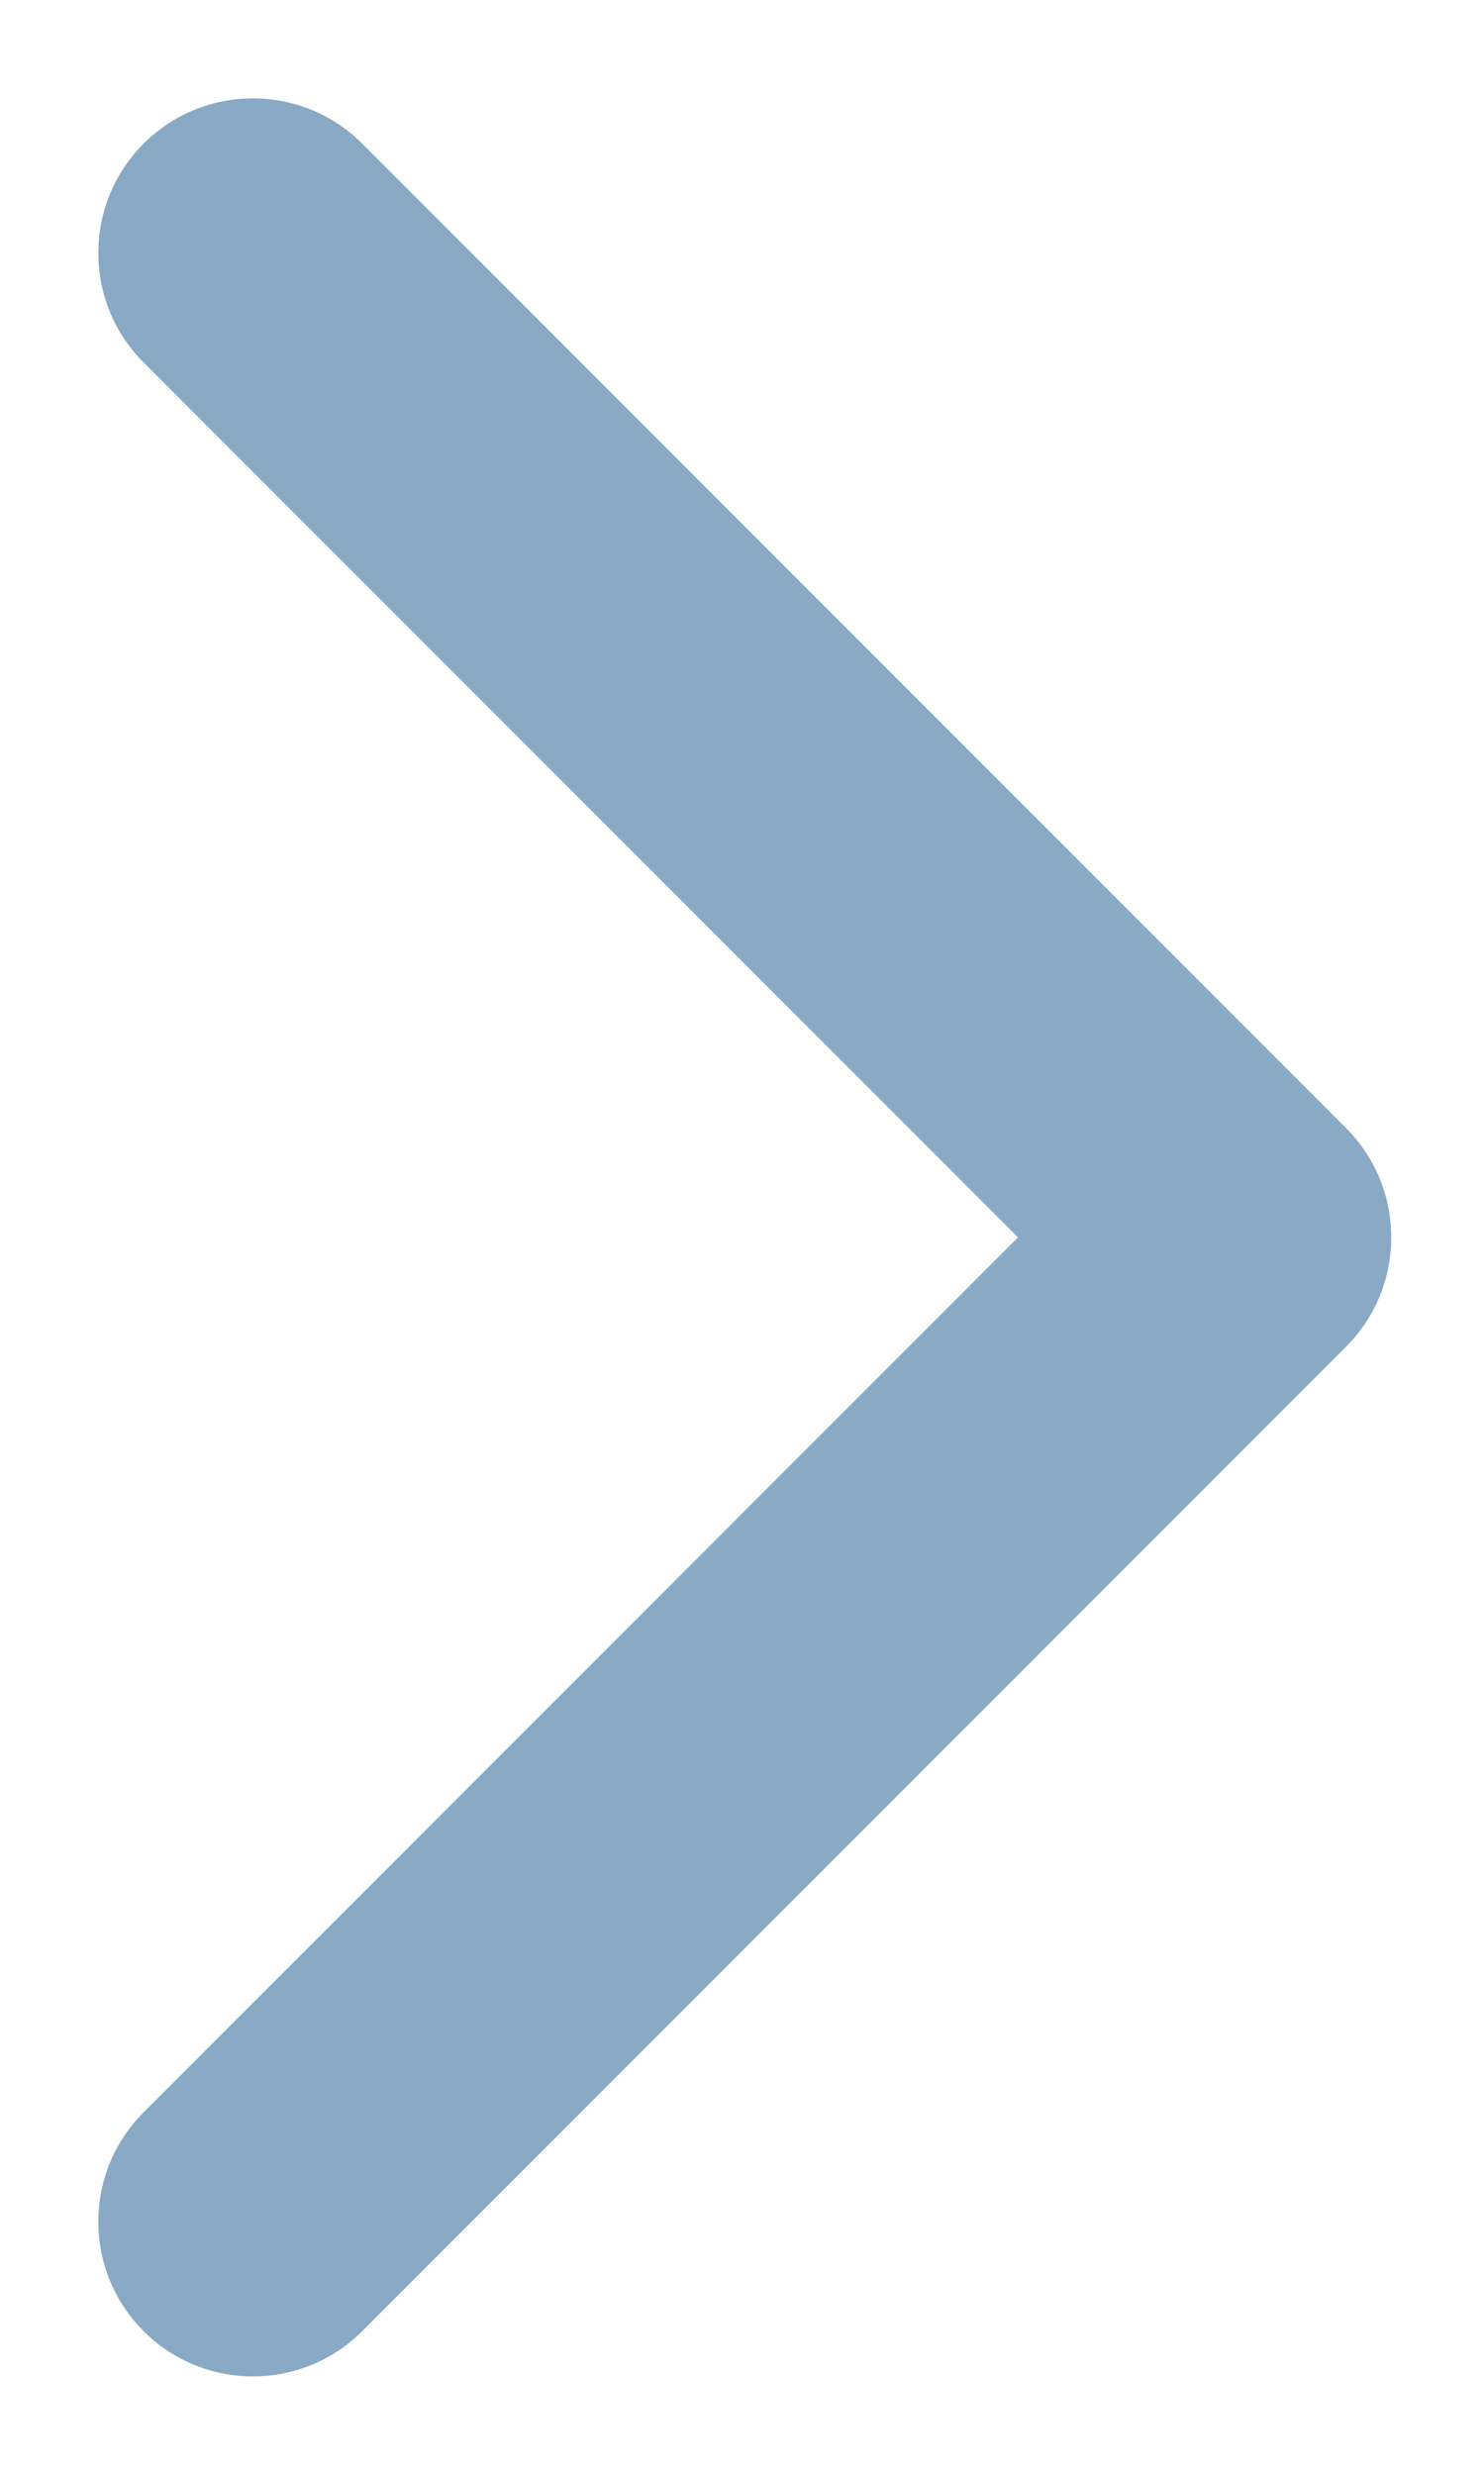 <?xml version="1.0" encoding="UTF-8"?> <svg xmlns="http://www.w3.org/2000/svg" width="12" height="20" viewBox="0 0 12 20" fill="none"> <path d="M10.884 10.884C11.372 10.396 11.372 9.604 10.884 9.116L2.929 1.161C2.441 0.673 1.649 0.673 1.161 1.161C0.673 1.649 0.673 2.441 1.161 2.929L8.232 10L1.161 17.071C0.673 17.559 0.673 18.351 1.161 18.839C1.649 19.327 2.441 19.327 2.929 18.839L10.884 10.884ZM9 11.25H10V8.75H9V11.25Z" fill="#15548D" fill-opacity="0.5"></path> </svg> 